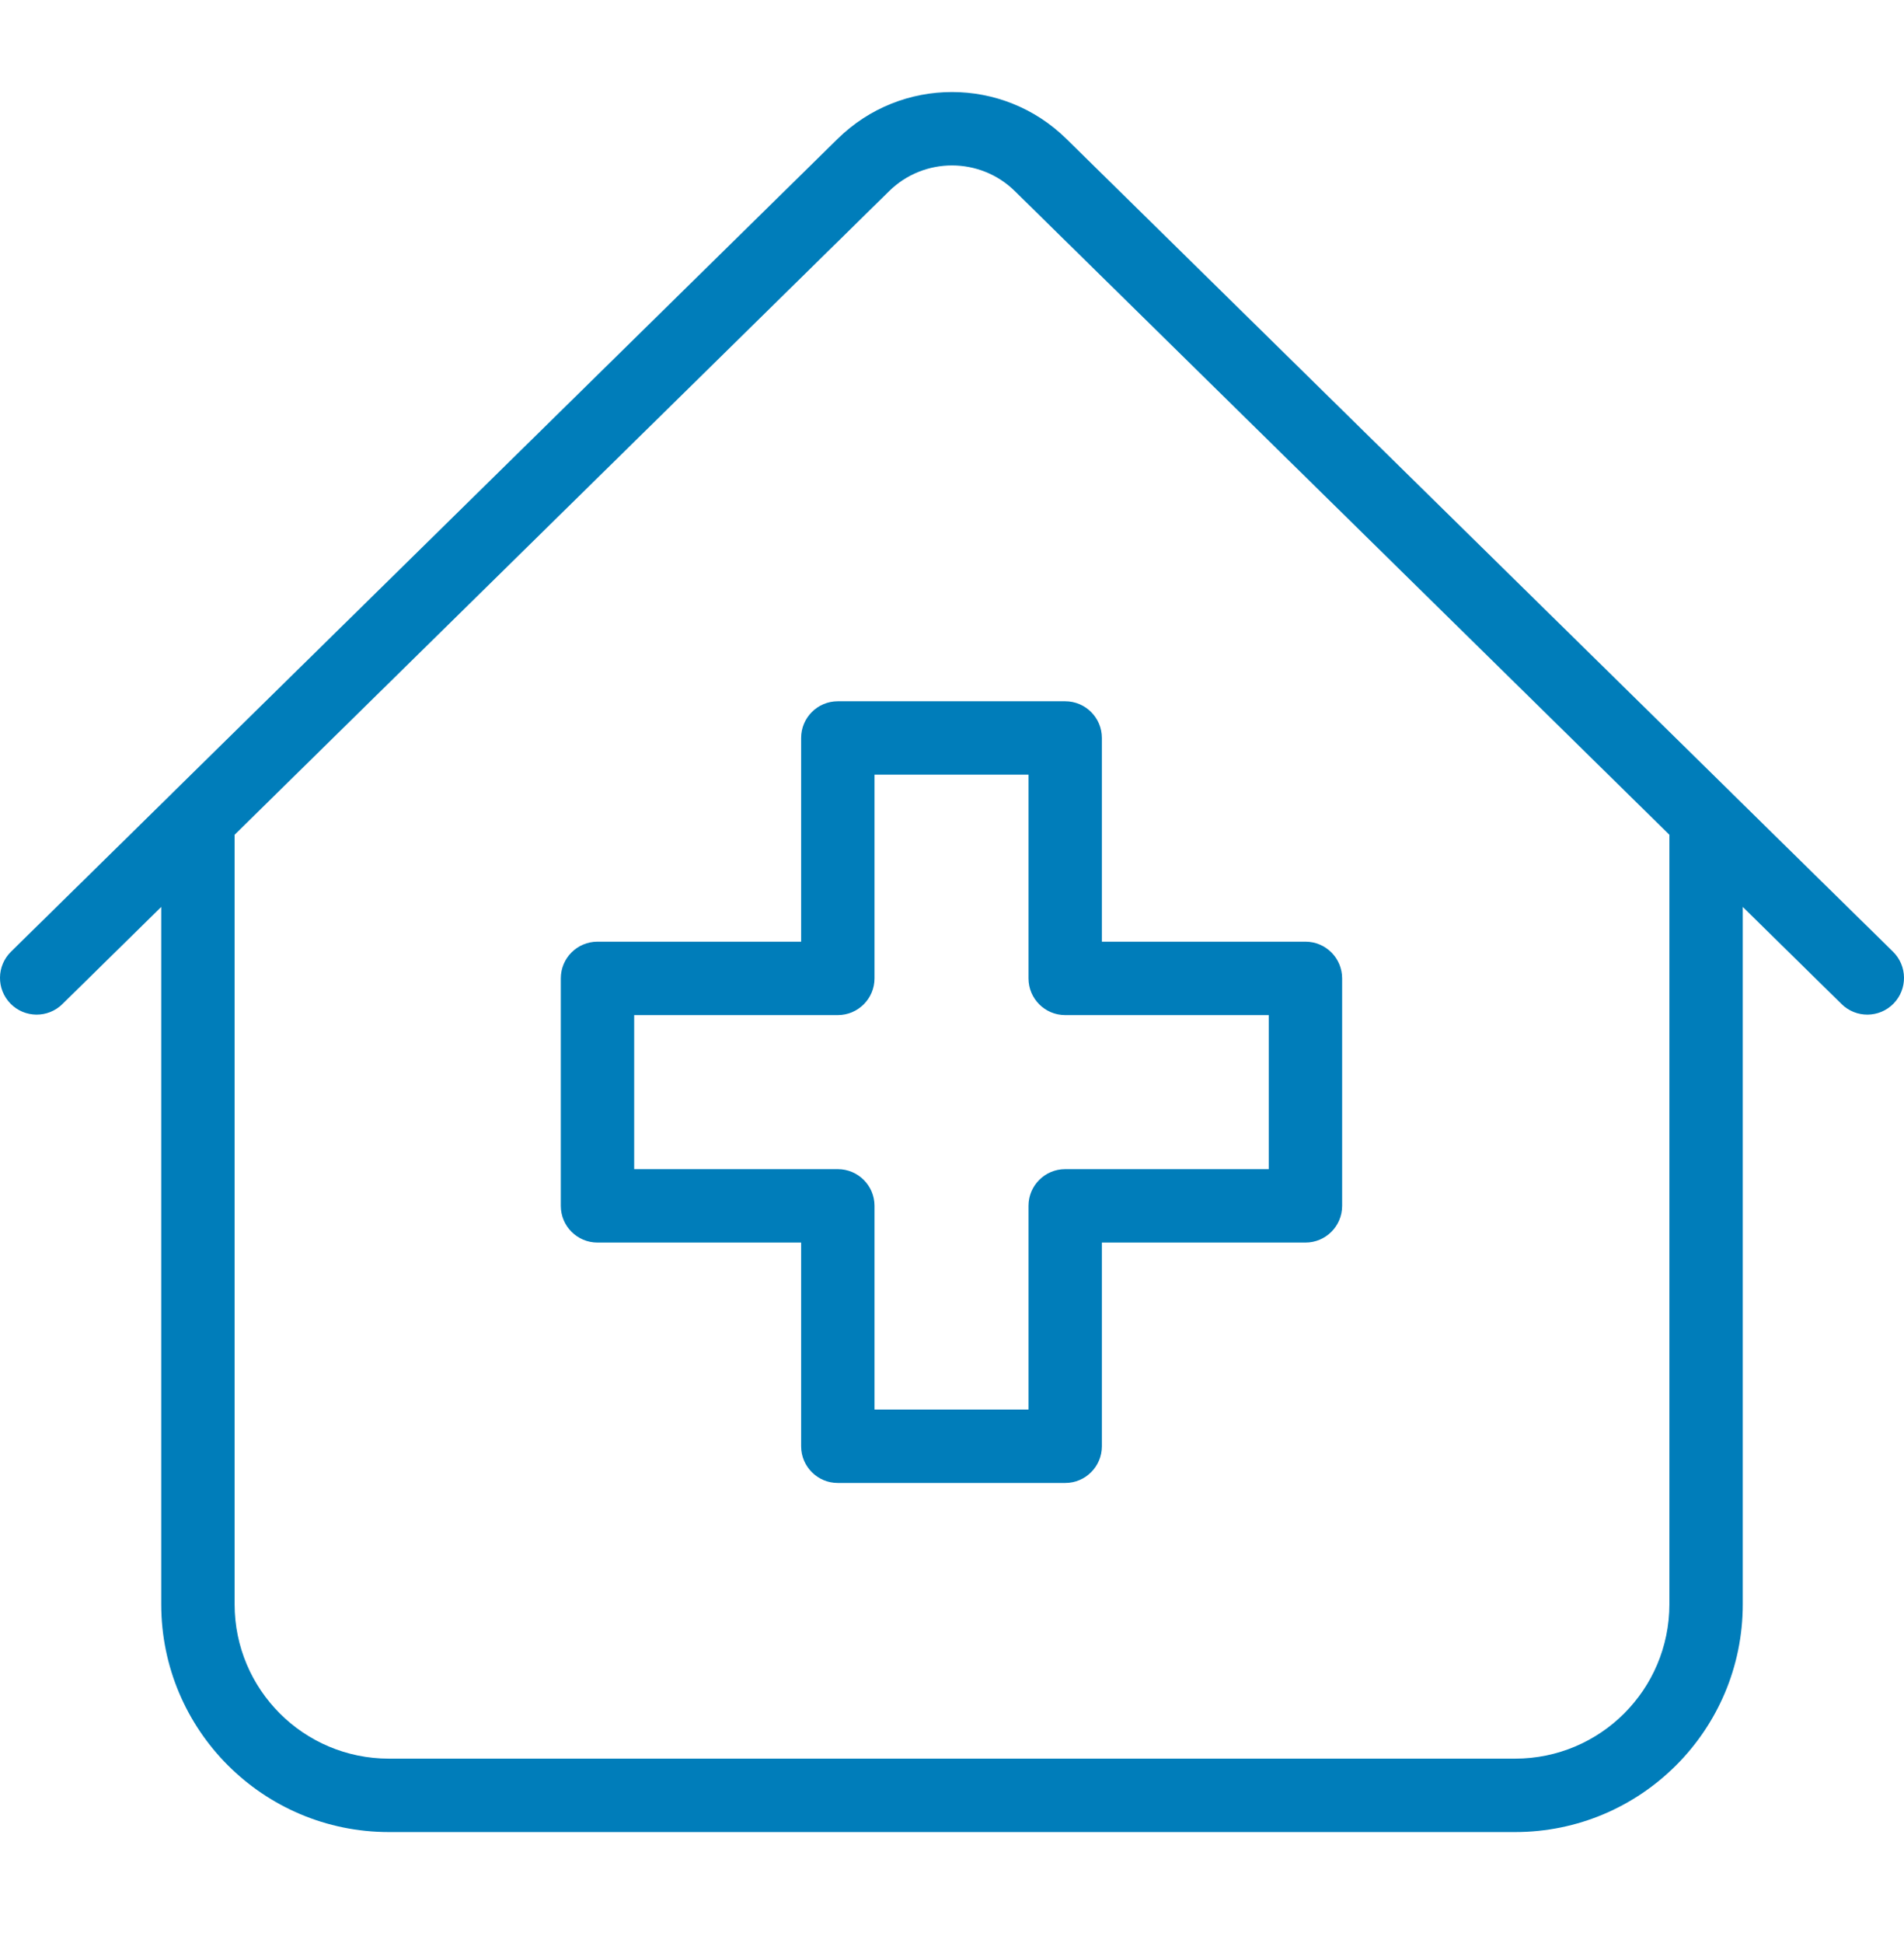 <?xml version="1.0" encoding="UTF-8"?>
<svg xmlns="http://www.w3.org/2000/svg" width="50" height="51" viewBox="0 0 50 51" fill="none">
  <path fill-rule="evenodd" clip-rule="evenodd" d="M26.652 5.018C25.735 4.117 24.265 4.117 23.348 5.018L6.161 21.911V42.109C6.161 44.347 7.975 46.161 10.213 46.161H39.787C42.025 46.161 43.839 44.347 43.839 42.109V21.911L26.652 5.018ZM45.489 20.831C45.486 20.827 45.482 20.823 45.478 20.819L28.003 3.644C26.336 2.006 23.664 2.006 21.997 3.644L4.522 20.819C4.518 20.823 4.514 20.828 4.51 20.832L0.288 24.981C-0.091 25.354 -0.097 25.964 0.276 26.344C0.649 26.723 1.259 26.729 1.639 26.355L4.234 23.805V42.109C4.234 45.411 6.911 48.088 10.213 48.088H39.787C43.089 48.088 45.766 45.411 45.766 42.109V23.805L48.361 26.355C48.741 26.729 49.351 26.723 49.724 26.344C50.097 25.964 50.091 25.354 49.712 24.981L45.489 20.831ZM22.001 18.407H27.972C28.504 18.407 28.936 18.838 28.936 19.37V24.717H34.282C34.814 24.717 35.245 25.148 35.245 25.68V31.651C35.245 32.184 34.814 32.615 34.282 32.615H28.936V37.962C28.936 38.494 28.504 38.925 27.972 38.925H22.001C21.469 38.925 21.038 38.494 21.038 37.962V32.615H15.69C15.158 32.615 14.727 32.184 14.727 31.651V25.68C14.727 25.148 15.158 24.717 15.69 24.717H21.038V19.37C21.038 18.838 21.469 18.407 22.001 18.407ZM22.965 20.334V25.68C22.965 26.213 22.533 26.644 22.001 26.644H16.654V30.688H22.001C22.533 30.688 22.965 31.119 22.965 31.651V36.998H27.009V31.651C27.009 31.119 27.44 30.688 27.972 30.688H33.318V26.644H27.972C27.44 26.644 27.009 26.213 27.009 25.68V20.334H22.965Z" fill="#007DBA"></path>
</svg>

